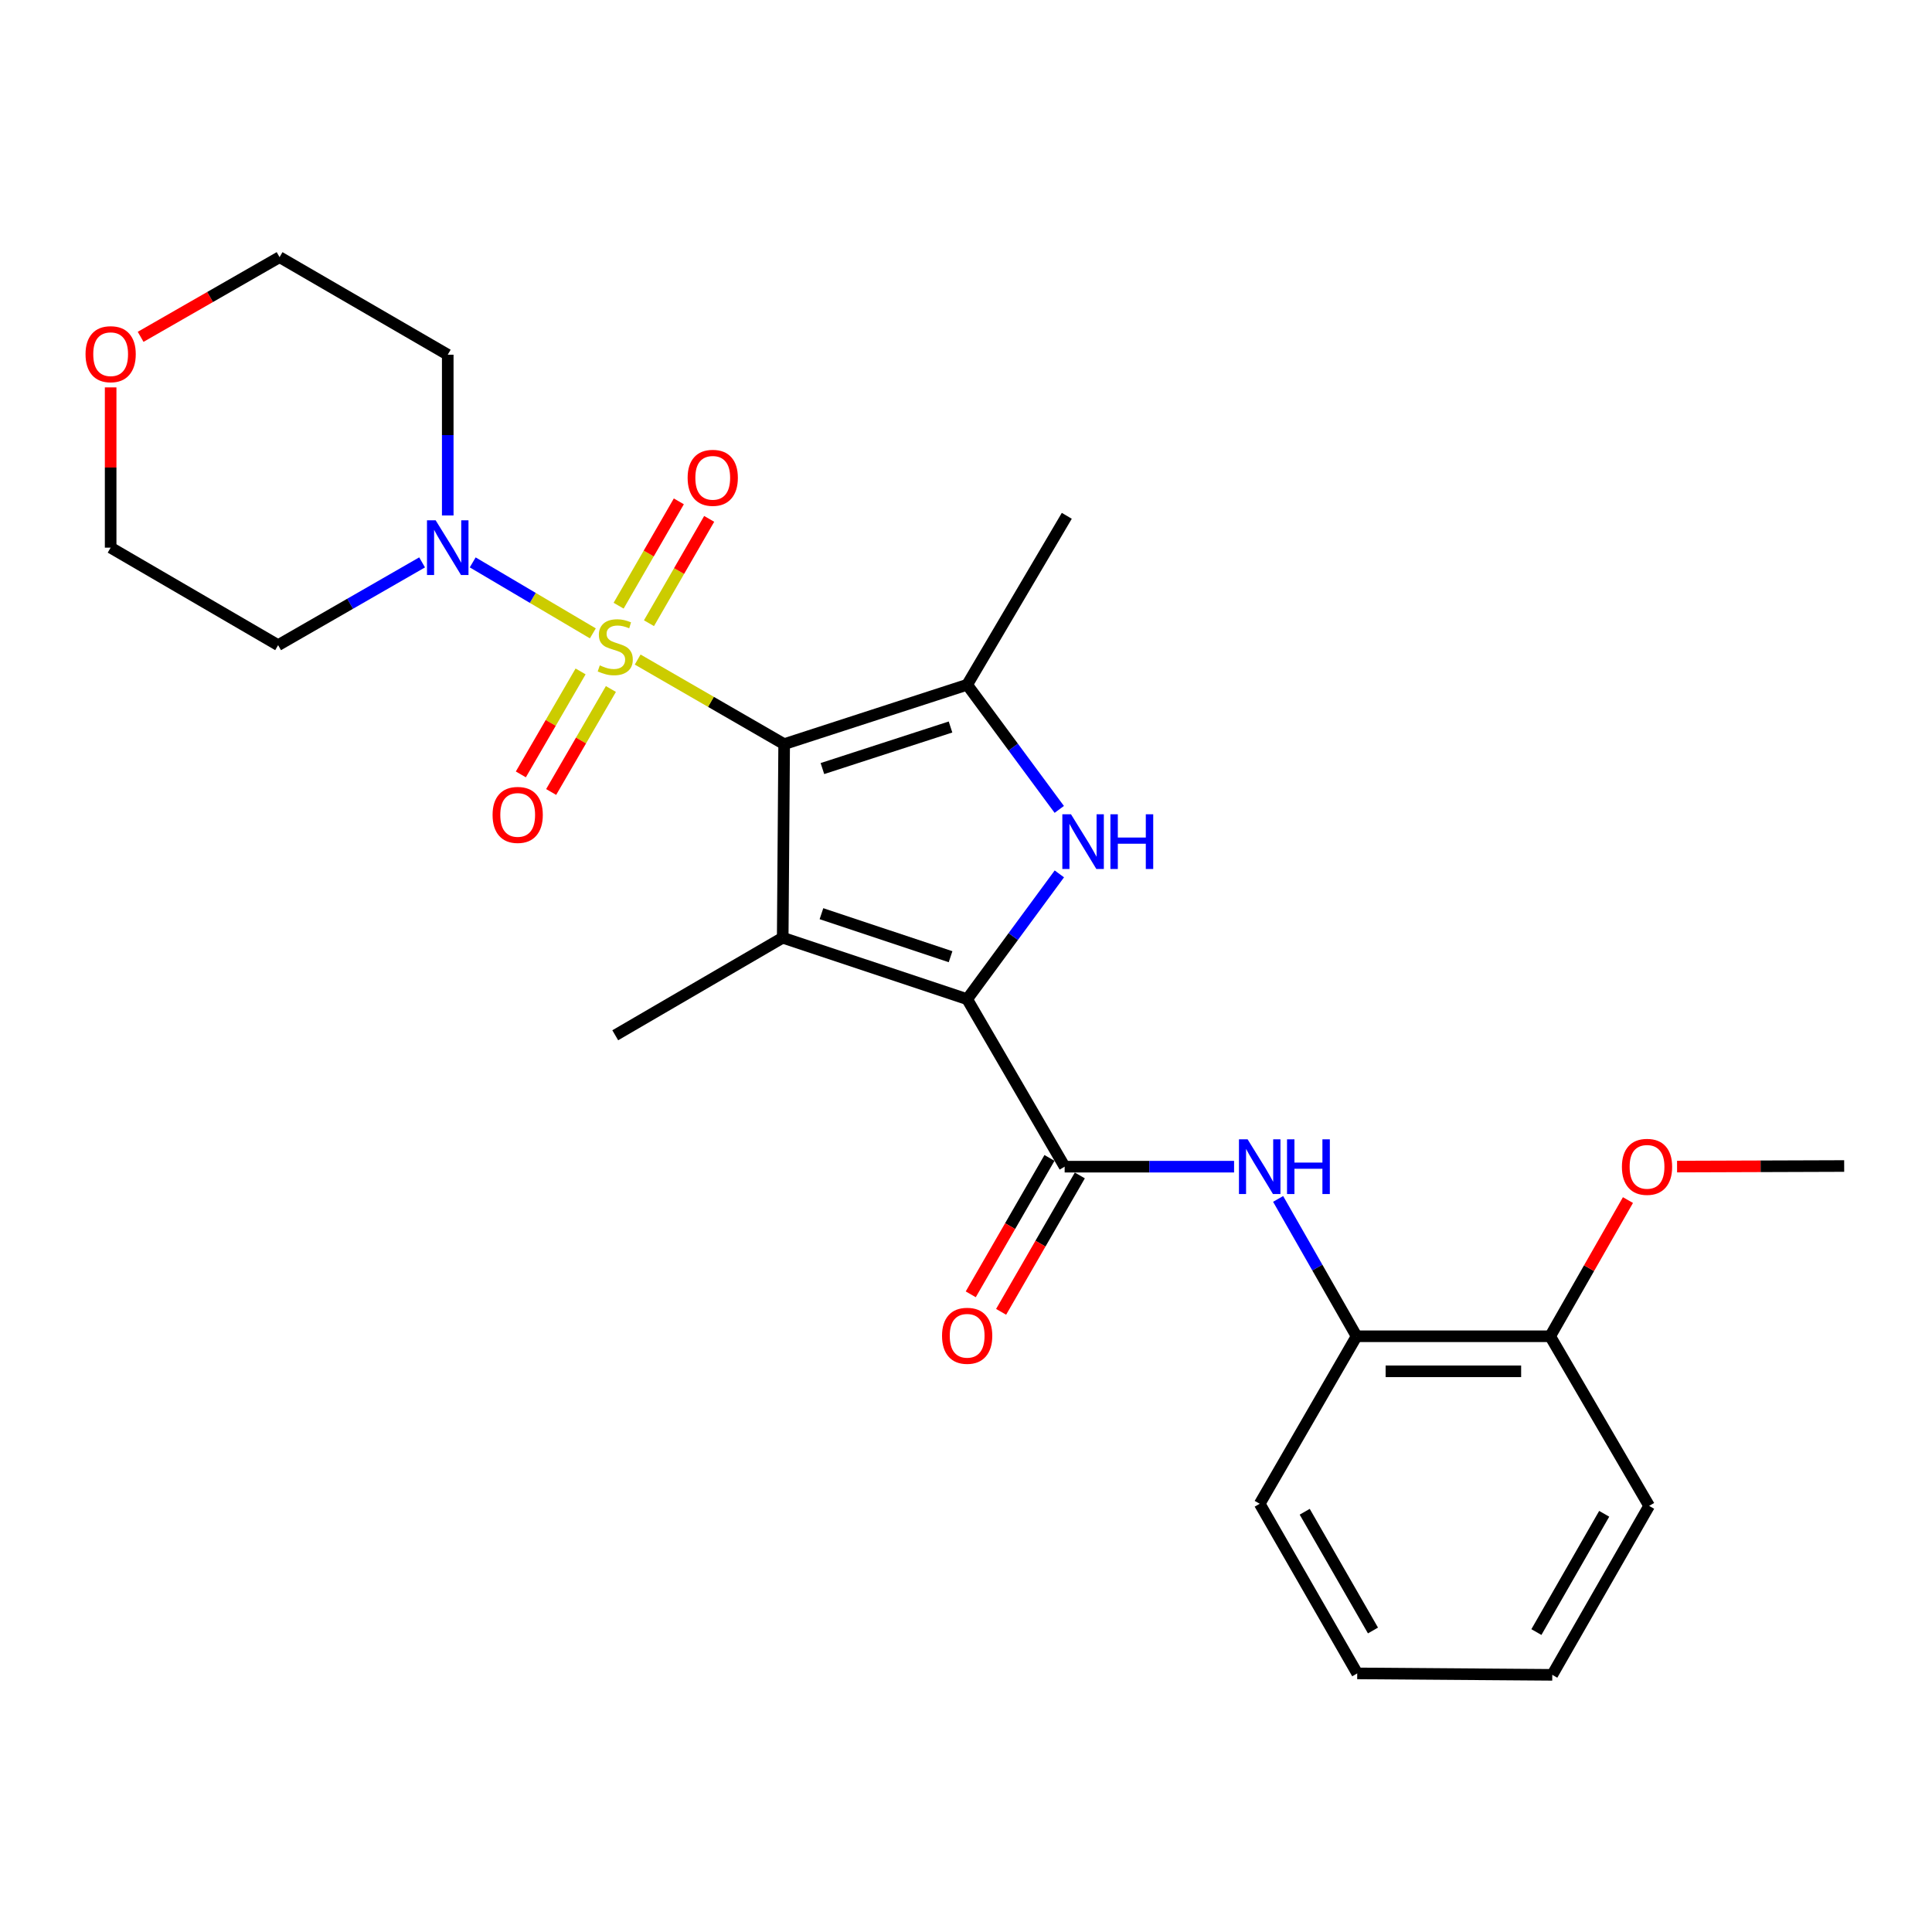 <?xml version='1.0' encoding='iso-8859-1'?>
<svg version='1.1' baseProfile='full'
              xmlns='http://www.w3.org/2000/svg'
                      xmlns:rdkit='http://www.rdkit.org/xml'
                      xmlns:xlink='http://www.w3.org/1999/xlink'
                  xml:space='preserve'
width='1000px' height='1000px' viewBox='0 0 1000 1000'>
<!-- END OF HEADER -->
<rect style='opacity:1.0;fill:#FFFFFF;stroke:none' width='1000' height='1000' x='0' y='0'> </rect>
<path class='bond-0' d='M 405.876,385.165 L 367.965,363.273' style='fill:none;fill-rule:evenodd;stroke:#000000;stroke-width:6px;stroke-linecap:butt;stroke-linejoin:miter;stroke-opacity:1' />
<path class='bond-0' d='M 367.965,363.273 L 330.054,341.381' style='fill:none;fill-rule:evenodd;stroke:#CCCC00;stroke-width:6px;stroke-linecap:butt;stroke-linejoin:miter;stroke-opacity:1' />
<path class='bond-1' d='M 405.876,385.165 L 405.13,485.358' style='fill:none;fill-rule:evenodd;stroke:#000000;stroke-width:6px;stroke-linecap:butt;stroke-linejoin:miter;stroke-opacity:1' />
<path class='bond-4' d='M 405.876,385.165 L 500.598,354.431' style='fill:none;fill-rule:evenodd;stroke:#000000;stroke-width:6px;stroke-linecap:butt;stroke-linejoin:miter;stroke-opacity:1' />
<path class='bond-4' d='M 425.682,397.808 L 491.987,376.294' style='fill:none;fill-rule:evenodd;stroke:#000000;stroke-width:6px;stroke-linecap:butt;stroke-linejoin:miter;stroke-opacity:1' />
<path class='bond-6' d='M 306.853,327.829 L 275.762,309.462' style='fill:none;fill-rule:evenodd;stroke:#CCCC00;stroke-width:6px;stroke-linecap:butt;stroke-linejoin:miter;stroke-opacity:1' />
<path class='bond-6' d='M 275.762,309.462 L 244.671,291.094' style='fill:none;fill-rule:evenodd;stroke:#0000FF;stroke-width:6px;stroke-linecap:butt;stroke-linejoin:miter;stroke-opacity:1' />
<path class='bond-8' d='M 300.513,347.525 L 285.05,374.177' style='fill:none;fill-rule:evenodd;stroke:#CCCC00;stroke-width:6px;stroke-linecap:butt;stroke-linejoin:miter;stroke-opacity:1' />
<path class='bond-8' d='M 285.05,374.177 L 269.587,400.83' style='fill:none;fill-rule:evenodd;stroke:#FF0000;stroke-width:6px;stroke-linecap:butt;stroke-linejoin:miter;stroke-opacity:1' />
<path class='bond-8' d='M 316.202,356.627 L 300.739,383.28' style='fill:none;fill-rule:evenodd;stroke:#CCCC00;stroke-width:6px;stroke-linecap:butt;stroke-linejoin:miter;stroke-opacity:1' />
<path class='bond-8' d='M 300.739,383.28 L 285.276,409.932' style='fill:none;fill-rule:evenodd;stroke:#FF0000;stroke-width:6px;stroke-linecap:butt;stroke-linejoin:miter;stroke-opacity:1' />
<path class='bond-9' d='M 335.91,322.57 L 351.491,295.57' style='fill:none;fill-rule:evenodd;stroke:#CCCC00;stroke-width:6px;stroke-linecap:butt;stroke-linejoin:miter;stroke-opacity:1' />
<path class='bond-9' d='M 351.491,295.57 L 367.072,268.571' style='fill:none;fill-rule:evenodd;stroke:#FF0000;stroke-width:6px;stroke-linecap:butt;stroke-linejoin:miter;stroke-opacity:1' />
<path class='bond-9' d='M 320.2,313.504 L 335.781,286.504' style='fill:none;fill-rule:evenodd;stroke:#CCCC00;stroke-width:6px;stroke-linecap:butt;stroke-linejoin:miter;stroke-opacity:1' />
<path class='bond-9' d='M 335.781,286.504 L 351.362,259.505' style='fill:none;fill-rule:evenodd;stroke:#FF0000;stroke-width:6px;stroke-linecap:butt;stroke-linejoin:miter;stroke-opacity:1' />
<path class='bond-2' d='M 405.13,485.358 L 500.598,517.171' style='fill:none;fill-rule:evenodd;stroke:#000000;stroke-width:6px;stroke-linecap:butt;stroke-linejoin:miter;stroke-opacity:1' />
<path class='bond-2' d='M 425.185,472.922 L 492.012,495.191' style='fill:none;fill-rule:evenodd;stroke:#000000;stroke-width:6px;stroke-linecap:butt;stroke-linejoin:miter;stroke-opacity:1' />
<path class='bond-16' d='M 405.13,485.358 L 318.45,535.853' style='fill:none;fill-rule:evenodd;stroke:#000000;stroke-width:6px;stroke-linecap:butt;stroke-linejoin:miter;stroke-opacity:1' />
<path class='bond-5' d='M 500.598,517.171 L 551.062,603.871' style='fill:none;fill-rule:evenodd;stroke:#000000;stroke-width:6px;stroke-linecap:butt;stroke-linejoin:miter;stroke-opacity:1' />
<path class='bond-26' d='M 500.598,517.171 L 524.46,484.746' style='fill:none;fill-rule:evenodd;stroke:#000000;stroke-width:6px;stroke-linecap:butt;stroke-linejoin:miter;stroke-opacity:1' />
<path class='bond-26' d='M 524.46,484.746 L 548.322,452.321' style='fill:none;fill-rule:evenodd;stroke:#0000FF;stroke-width:6px;stroke-linecap:butt;stroke-linejoin:miter;stroke-opacity:1' />
<path class='bond-3' d='M 548.275,418.946 L 524.436,386.688' style='fill:none;fill-rule:evenodd;stroke:#0000FF;stroke-width:6px;stroke-linecap:butt;stroke-linejoin:miter;stroke-opacity:1' />
<path class='bond-3' d='M 524.436,386.688 L 500.598,354.431' style='fill:none;fill-rule:evenodd;stroke:#000000;stroke-width:6px;stroke-linecap:butt;stroke-linejoin:miter;stroke-opacity:1' />
<path class='bond-17' d='M 500.598,354.431 L 552.17,266.985' style='fill:none;fill-rule:evenodd;stroke:#000000;stroke-width:6px;stroke-linecap:butt;stroke-linejoin:miter;stroke-opacity:1' />
<path class='bond-7' d='M 551.062,603.871 L 594.91,603.871' style='fill:none;fill-rule:evenodd;stroke:#000000;stroke-width:6px;stroke-linecap:butt;stroke-linejoin:miter;stroke-opacity:1' />
<path class='bond-7' d='M 594.91,603.871 L 638.757,603.871' style='fill:none;fill-rule:evenodd;stroke:#0000FF;stroke-width:6px;stroke-linecap:butt;stroke-linejoin:miter;stroke-opacity:1' />
<path class='bond-11' d='M 543.207,599.338 L 522.835,634.639' style='fill:none;fill-rule:evenodd;stroke:#000000;stroke-width:6px;stroke-linecap:butt;stroke-linejoin:miter;stroke-opacity:1' />
<path class='bond-11' d='M 522.835,634.639 L 502.463,669.94' style='fill:none;fill-rule:evenodd;stroke:#FF0000;stroke-width:6px;stroke-linecap:butt;stroke-linejoin:miter;stroke-opacity:1' />
<path class='bond-11' d='M 558.917,608.404 L 538.545,643.705' style='fill:none;fill-rule:evenodd;stroke:#000000;stroke-width:6px;stroke-linecap:butt;stroke-linejoin:miter;stroke-opacity:1' />
<path class='bond-11' d='M 538.545,643.705 L 518.173,679.006' style='fill:none;fill-rule:evenodd;stroke:#FF0000;stroke-width:6px;stroke-linecap:butt;stroke-linejoin:miter;stroke-opacity:1' />
<path class='bond-14' d='M 231.75,266.804 L 231.75,225.202' style='fill:none;fill-rule:evenodd;stroke:#0000FF;stroke-width:6px;stroke-linecap:butt;stroke-linejoin:miter;stroke-opacity:1' />
<path class='bond-14' d='M 231.75,225.202 L 231.75,183.6' style='fill:none;fill-rule:evenodd;stroke:#000000;stroke-width:6px;stroke-linecap:butt;stroke-linejoin:miter;stroke-opacity:1' />
<path class='bond-15' d='M 218.478,291.09 L 181.214,312.513' style='fill:none;fill-rule:evenodd;stroke:#0000FF;stroke-width:6px;stroke-linecap:butt;stroke-linejoin:miter;stroke-opacity:1' />
<path class='bond-15' d='M 181.214,312.513 L 143.951,333.935' style='fill:none;fill-rule:evenodd;stroke:#000000;stroke-width:6px;stroke-linecap:butt;stroke-linejoin:miter;stroke-opacity:1' />
<path class='bond-10' d='M 661.553,620.558 L 681.858,656.104' style='fill:none;fill-rule:evenodd;stroke:#0000FF;stroke-width:6px;stroke-linecap:butt;stroke-linejoin:miter;stroke-opacity:1' />
<path class='bond-10' d='M 681.858,656.104 L 702.163,691.65' style='fill:none;fill-rule:evenodd;stroke:#000000;stroke-width:6px;stroke-linecap:butt;stroke-linejoin:miter;stroke-opacity:1' />
<path class='bond-12' d='M 702.163,691.65 L 802.366,691.65' style='fill:none;fill-rule:evenodd;stroke:#000000;stroke-width:6px;stroke-linecap:butt;stroke-linejoin:miter;stroke-opacity:1' />
<path class='bond-12' d='M 717.194,709.788 L 787.336,709.788' style='fill:none;fill-rule:evenodd;stroke:#000000;stroke-width:6px;stroke-linecap:butt;stroke-linejoin:miter;stroke-opacity:1' />
<path class='bond-21' d='M 702.163,691.65 L 652.021,778.35' style='fill:none;fill-rule:evenodd;stroke:#000000;stroke-width:6px;stroke-linecap:butt;stroke-linejoin:miter;stroke-opacity:1' />
<path class='bond-18' d='M 802.366,691.65 L 822.496,656.404' style='fill:none;fill-rule:evenodd;stroke:#000000;stroke-width:6px;stroke-linecap:butt;stroke-linejoin:miter;stroke-opacity:1' />
<path class='bond-18' d='M 822.496,656.404 L 842.625,621.158' style='fill:none;fill-rule:evenodd;stroke:#FF0000;stroke-width:6px;stroke-linecap:butt;stroke-linejoin:miter;stroke-opacity:1' />
<path class='bond-22' d='M 802.366,691.65 L 853.586,779.449' style='fill:none;fill-rule:evenodd;stroke:#000000;stroke-width:6px;stroke-linecap:butt;stroke-linejoin:miter;stroke-opacity:1' />
<path class='bond-13' d='M 57.271,200.513 L 57.271,241.987' style='fill:none;fill-rule:evenodd;stroke:#FF0000;stroke-width:6px;stroke-linecap:butt;stroke-linejoin:miter;stroke-opacity:1' />
<path class='bond-13' d='M 57.271,241.987 L 57.271,283.461' style='fill:none;fill-rule:evenodd;stroke:#000000;stroke-width:6px;stroke-linecap:butt;stroke-linejoin:miter;stroke-opacity:1' />
<path class='bond-27' d='M 72.791,174.347 L 108.749,153.726' style='fill:none;fill-rule:evenodd;stroke:#FF0000;stroke-width:6px;stroke-linecap:butt;stroke-linejoin:miter;stroke-opacity:1' />
<path class='bond-27' d='M 108.749,153.726 L 144.707,133.105' style='fill:none;fill-rule:evenodd;stroke:#000000;stroke-width:6px;stroke-linecap:butt;stroke-linejoin:miter;stroke-opacity:1' />
<path class='bond-20' d='M 231.75,183.6 L 144.707,133.105' style='fill:none;fill-rule:evenodd;stroke:#000000;stroke-width:6px;stroke-linecap:butt;stroke-linejoin:miter;stroke-opacity:1' />
<path class='bond-19' d='M 143.951,333.935 L 57.271,283.461' style='fill:none;fill-rule:evenodd;stroke:#000000;stroke-width:6px;stroke-linecap:butt;stroke-linejoin:miter;stroke-opacity:1' />
<path class='bond-23' d='M 868.049,603.819 L 911.297,603.674' style='fill:none;fill-rule:evenodd;stroke:#FF0000;stroke-width:6px;stroke-linecap:butt;stroke-linejoin:miter;stroke-opacity:1' />
<path class='bond-23' d='M 911.297,603.674 L 954.545,603.529' style='fill:none;fill-rule:evenodd;stroke:#000000;stroke-width:6px;stroke-linecap:butt;stroke-linejoin:miter;stroke-opacity:1' />
<path class='bond-24' d='M 652.021,778.35 L 702.496,866.149' style='fill:none;fill-rule:evenodd;stroke:#000000;stroke-width:6px;stroke-linecap:butt;stroke-linejoin:miter;stroke-opacity:1' />
<path class='bond-24' d='M 675.317,782.48 L 710.649,843.939' style='fill:none;fill-rule:evenodd;stroke:#000000;stroke-width:6px;stroke-linecap:butt;stroke-linejoin:miter;stroke-opacity:1' />
<path class='bond-28' d='M 853.586,779.449 L 803.455,866.895' style='fill:none;fill-rule:evenodd;stroke:#000000;stroke-width:6px;stroke-linecap:butt;stroke-linejoin:miter;stroke-opacity:1' />
<path class='bond-28' d='M 830.331,783.544 L 795.239,844.757' style='fill:none;fill-rule:evenodd;stroke:#000000;stroke-width:6px;stroke-linecap:butt;stroke-linejoin:miter;stroke-opacity:1' />
<path class='bond-25' d='M 702.496,866.149 L 803.455,866.895' style='fill:none;fill-rule:evenodd;stroke:#000000;stroke-width:6px;stroke-linecap:butt;stroke-linejoin:miter;stroke-opacity:1' />
<path  class='atom-1' d='M 310.45 344.401
Q 310.77 344.521, 312.09 345.081
Q 313.41 345.641, 314.85 346.001
Q 316.33 346.321, 317.77 346.321
Q 320.45 346.321, 322.01 345.041
Q 323.57 343.721, 323.57 341.441
Q 323.57 339.881, 322.77 338.921
Q 322.01 337.961, 320.81 337.441
Q 319.61 336.921, 317.61 336.321
Q 315.09 335.561, 313.57 334.841
Q 312.09 334.121, 311.01 332.601
Q 309.97 331.081, 309.97 328.521
Q 309.97 324.961, 312.37 322.761
Q 314.81 320.561, 319.61 320.561
Q 322.89 320.561, 326.61 322.121
L 325.69 325.201
Q 322.29 323.801, 319.73 323.801
Q 316.97 323.801, 315.45 324.961
Q 313.93 326.081, 313.97 328.041
Q 313.97 329.561, 314.73 330.481
Q 315.53 331.401, 316.65 331.921
Q 317.81 332.441, 319.73 333.041
Q 322.29 333.841, 323.81 334.641
Q 325.33 335.441, 326.41 337.081
Q 327.53 338.681, 327.53 341.441
Q 327.53 345.361, 324.89 347.481
Q 322.29 349.561, 317.93 349.561
Q 315.41 349.561, 313.49 349.001
Q 311.61 348.481, 309.37 347.561
L 310.45 344.401
' fill='#CCCC00'/>
<path  class='atom-4' d='M 554.345 421.47
L 563.625 436.47
Q 564.545 437.95, 566.025 440.63
Q 567.505 443.31, 567.585 443.47
L 567.585 421.47
L 571.345 421.47
L 571.345 449.79
L 567.465 449.79
L 557.505 433.39
Q 556.345 431.47, 555.105 429.27
Q 553.905 427.07, 553.545 426.39
L 553.545 449.79
L 549.865 449.79
L 549.865 421.47
L 554.345 421.47
' fill='#0000FF'/>
<path  class='atom-4' d='M 574.745 421.47
L 578.585 421.47
L 578.585 433.51
L 593.065 433.51
L 593.065 421.47
L 596.905 421.47
L 596.905 449.79
L 593.065 449.79
L 593.065 436.71
L 578.585 436.71
L 578.585 449.79
L 574.745 449.79
L 574.745 421.47
' fill='#0000FF'/>
<path  class='atom-7' d='M 225.49 269.301
L 234.77 284.301
Q 235.69 285.781, 237.17 288.461
Q 238.65 291.141, 238.73 291.301
L 238.73 269.301
L 242.49 269.301
L 242.49 297.621
L 238.61 297.621
L 228.65 281.221
Q 227.49 279.301, 226.25 277.101
Q 225.05 274.901, 224.69 274.221
L 224.69 297.621
L 221.01 297.621
L 221.01 269.301
L 225.49 269.301
' fill='#0000FF'/>
<path  class='atom-8' d='M 645.761 589.711
L 655.041 604.711
Q 655.961 606.191, 657.441 608.871
Q 658.921 611.551, 659.001 611.711
L 659.001 589.711
L 662.761 589.711
L 662.761 618.031
L 658.881 618.031
L 648.921 601.631
Q 647.761 599.711, 646.521 597.511
Q 645.321 595.311, 644.961 594.631
L 644.961 618.031
L 641.281 618.031
L 641.281 589.711
L 645.761 589.711
' fill='#0000FF'/>
<path  class='atom-8' d='M 666.161 589.711
L 670.001 589.711
L 670.001 601.751
L 684.481 601.751
L 684.481 589.711
L 688.321 589.711
L 688.321 618.031
L 684.481 618.031
L 684.481 604.951
L 670.001 604.951
L 670.001 618.031
L 666.161 618.031
L 666.161 589.711
' fill='#0000FF'/>
<path  class='atom-9' d='M 254.956 421.794
Q 254.956 414.994, 258.316 411.194
Q 261.676 407.394, 267.956 407.394
Q 274.236 407.394, 277.596 411.194
Q 280.956 414.994, 280.956 421.794
Q 280.956 428.674, 277.556 432.594
Q 274.156 436.474, 267.956 436.474
Q 261.716 436.474, 258.316 432.594
Q 254.956 428.714, 254.956 421.794
M 267.956 433.274
Q 272.276 433.274, 274.596 430.394
Q 276.956 427.474, 276.956 421.794
Q 276.956 416.234, 274.596 413.434
Q 272.276 410.594, 267.956 410.594
Q 263.636 410.594, 261.276 413.394
Q 258.956 416.194, 258.956 421.794
Q 258.956 427.514, 261.276 430.394
Q 263.636 433.274, 267.956 433.274
' fill='#FF0000'/>
<path  class='atom-10' d='M 355.915 247.315
Q 355.915 240.515, 359.275 236.715
Q 362.635 232.915, 368.915 232.915
Q 375.195 232.915, 378.555 236.715
Q 381.915 240.515, 381.915 247.315
Q 381.915 254.195, 378.515 258.115
Q 375.115 261.995, 368.915 261.995
Q 362.675 261.995, 359.275 258.115
Q 355.915 254.235, 355.915 247.315
M 368.915 258.795
Q 373.235 258.795, 375.555 255.915
Q 377.915 252.995, 377.915 247.315
Q 377.915 241.755, 375.555 238.955
Q 373.235 236.115, 368.915 236.115
Q 364.595 236.115, 362.235 238.915
Q 359.915 241.715, 359.915 247.315
Q 359.915 253.035, 362.235 255.915
Q 364.595 258.795, 368.915 258.795
' fill='#FF0000'/>
<path  class='atom-12' d='M 487.598 691.397
Q 487.598 684.597, 490.958 680.797
Q 494.318 676.997, 500.598 676.997
Q 506.878 676.997, 510.238 680.797
Q 513.598 684.597, 513.598 691.397
Q 513.598 698.277, 510.198 702.197
Q 506.798 706.077, 500.598 706.077
Q 494.358 706.077, 490.958 702.197
Q 487.598 698.317, 487.598 691.397
M 500.598 702.877
Q 504.918 702.877, 507.238 699.997
Q 509.598 697.077, 509.598 691.397
Q 509.598 685.837, 507.238 683.037
Q 504.918 680.197, 500.598 680.197
Q 496.278 680.197, 493.918 682.997
Q 491.598 685.797, 491.598 691.397
Q 491.598 697.117, 493.918 699.997
Q 496.278 702.877, 500.598 702.877
' fill='#FF0000'/>
<path  class='atom-14' d='M 44.271 183.327
Q 44.271 176.527, 47.631 172.727
Q 50.991 168.927, 57.271 168.927
Q 63.551 168.927, 66.911 172.727
Q 70.271 176.527, 70.271 183.327
Q 70.271 190.207, 66.871 194.127
Q 63.471 198.007, 57.271 198.007
Q 51.031 198.007, 47.631 194.127
Q 44.271 190.247, 44.271 183.327
M 57.271 194.807
Q 61.591 194.807, 63.911 191.927
Q 66.271 189.007, 66.271 183.327
Q 66.271 177.767, 63.911 174.967
Q 61.591 172.127, 57.271 172.127
Q 52.951 172.127, 50.591 174.927
Q 48.271 177.727, 48.271 183.327
Q 48.271 189.047, 50.591 191.927
Q 52.951 194.807, 57.271 194.807
' fill='#FF0000'/>
<path  class='atom-19' d='M 839.498 603.951
Q 839.498 597.151, 842.858 593.351
Q 846.218 589.551, 852.498 589.551
Q 858.778 589.551, 862.138 593.351
Q 865.498 597.151, 865.498 603.951
Q 865.498 610.831, 862.098 614.751
Q 858.698 618.631, 852.498 618.631
Q 846.258 618.631, 842.858 614.751
Q 839.498 610.871, 839.498 603.951
M 852.498 615.431
Q 856.818 615.431, 859.138 612.551
Q 861.498 609.631, 861.498 603.951
Q 861.498 598.391, 859.138 595.591
Q 856.818 592.751, 852.498 592.751
Q 848.178 592.751, 845.818 595.551
Q 843.498 598.351, 843.498 603.951
Q 843.498 609.671, 845.818 612.551
Q 848.178 615.431, 852.498 615.431
' fill='#FF0000'/>
</svg>
